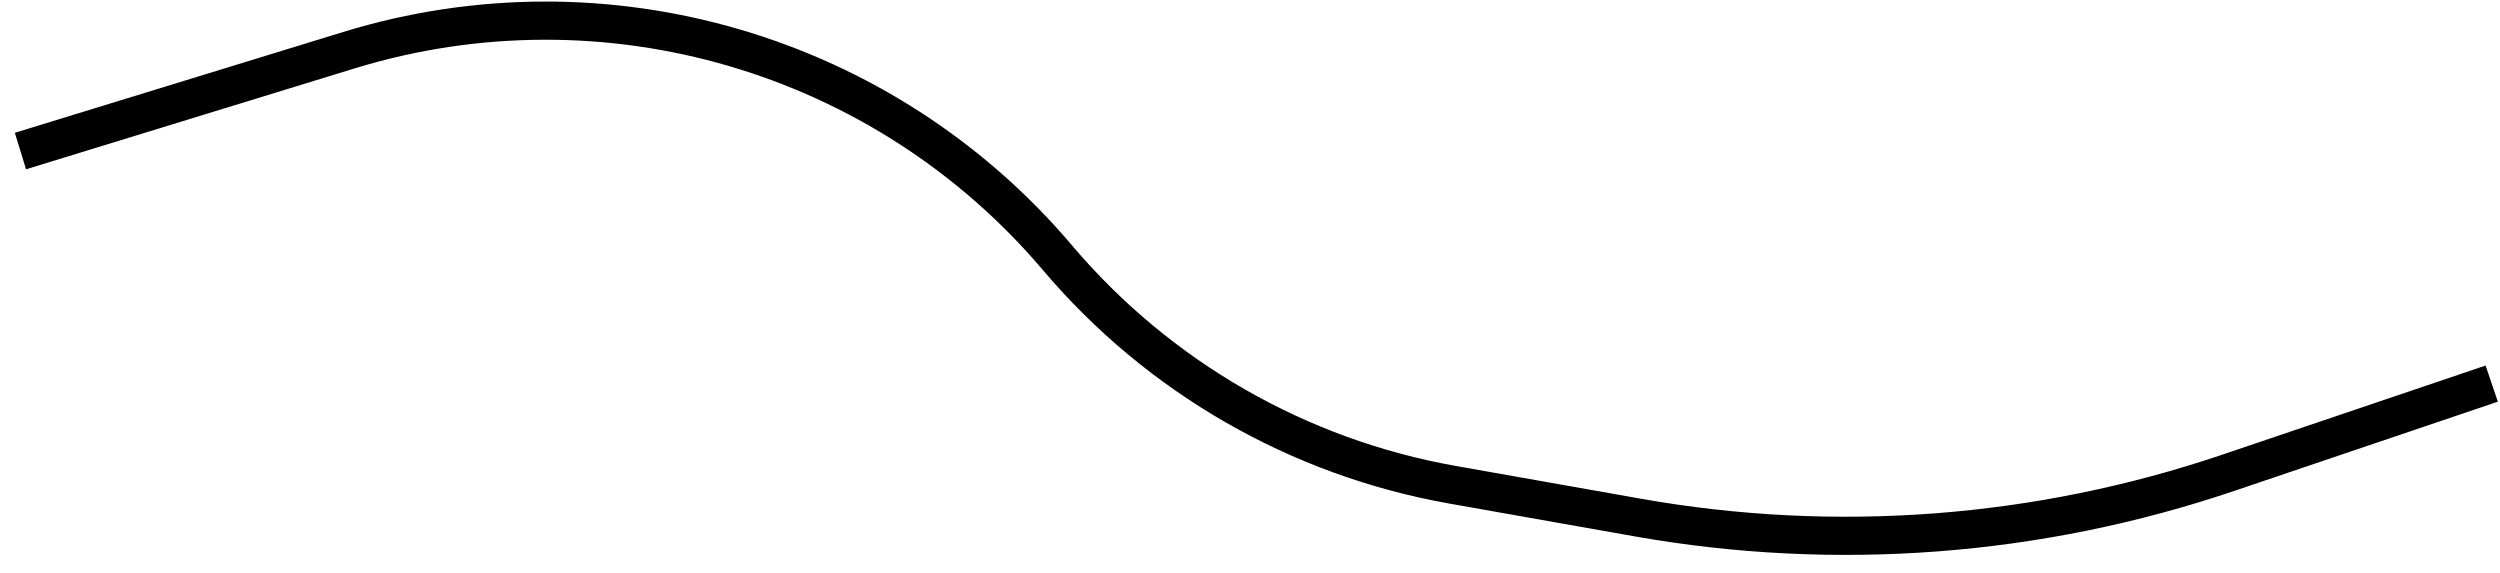 <svg width="131" height="30" viewBox="0 0 131 30" fill="none" xmlns="http://www.w3.org/2000/svg">
<path d="M1.071 7.914L18.276 2.632C31.718 -1.495 46.326 2.784 55.416 13.511V13.511C60.717 19.766 68.037 23.972 76.111 25.401L85.823 27.12C96.166 28.951 106.804 28.145 116.753 24.777L130.566 20.101" stroke="black" stroke-width="2"/>
</svg>
